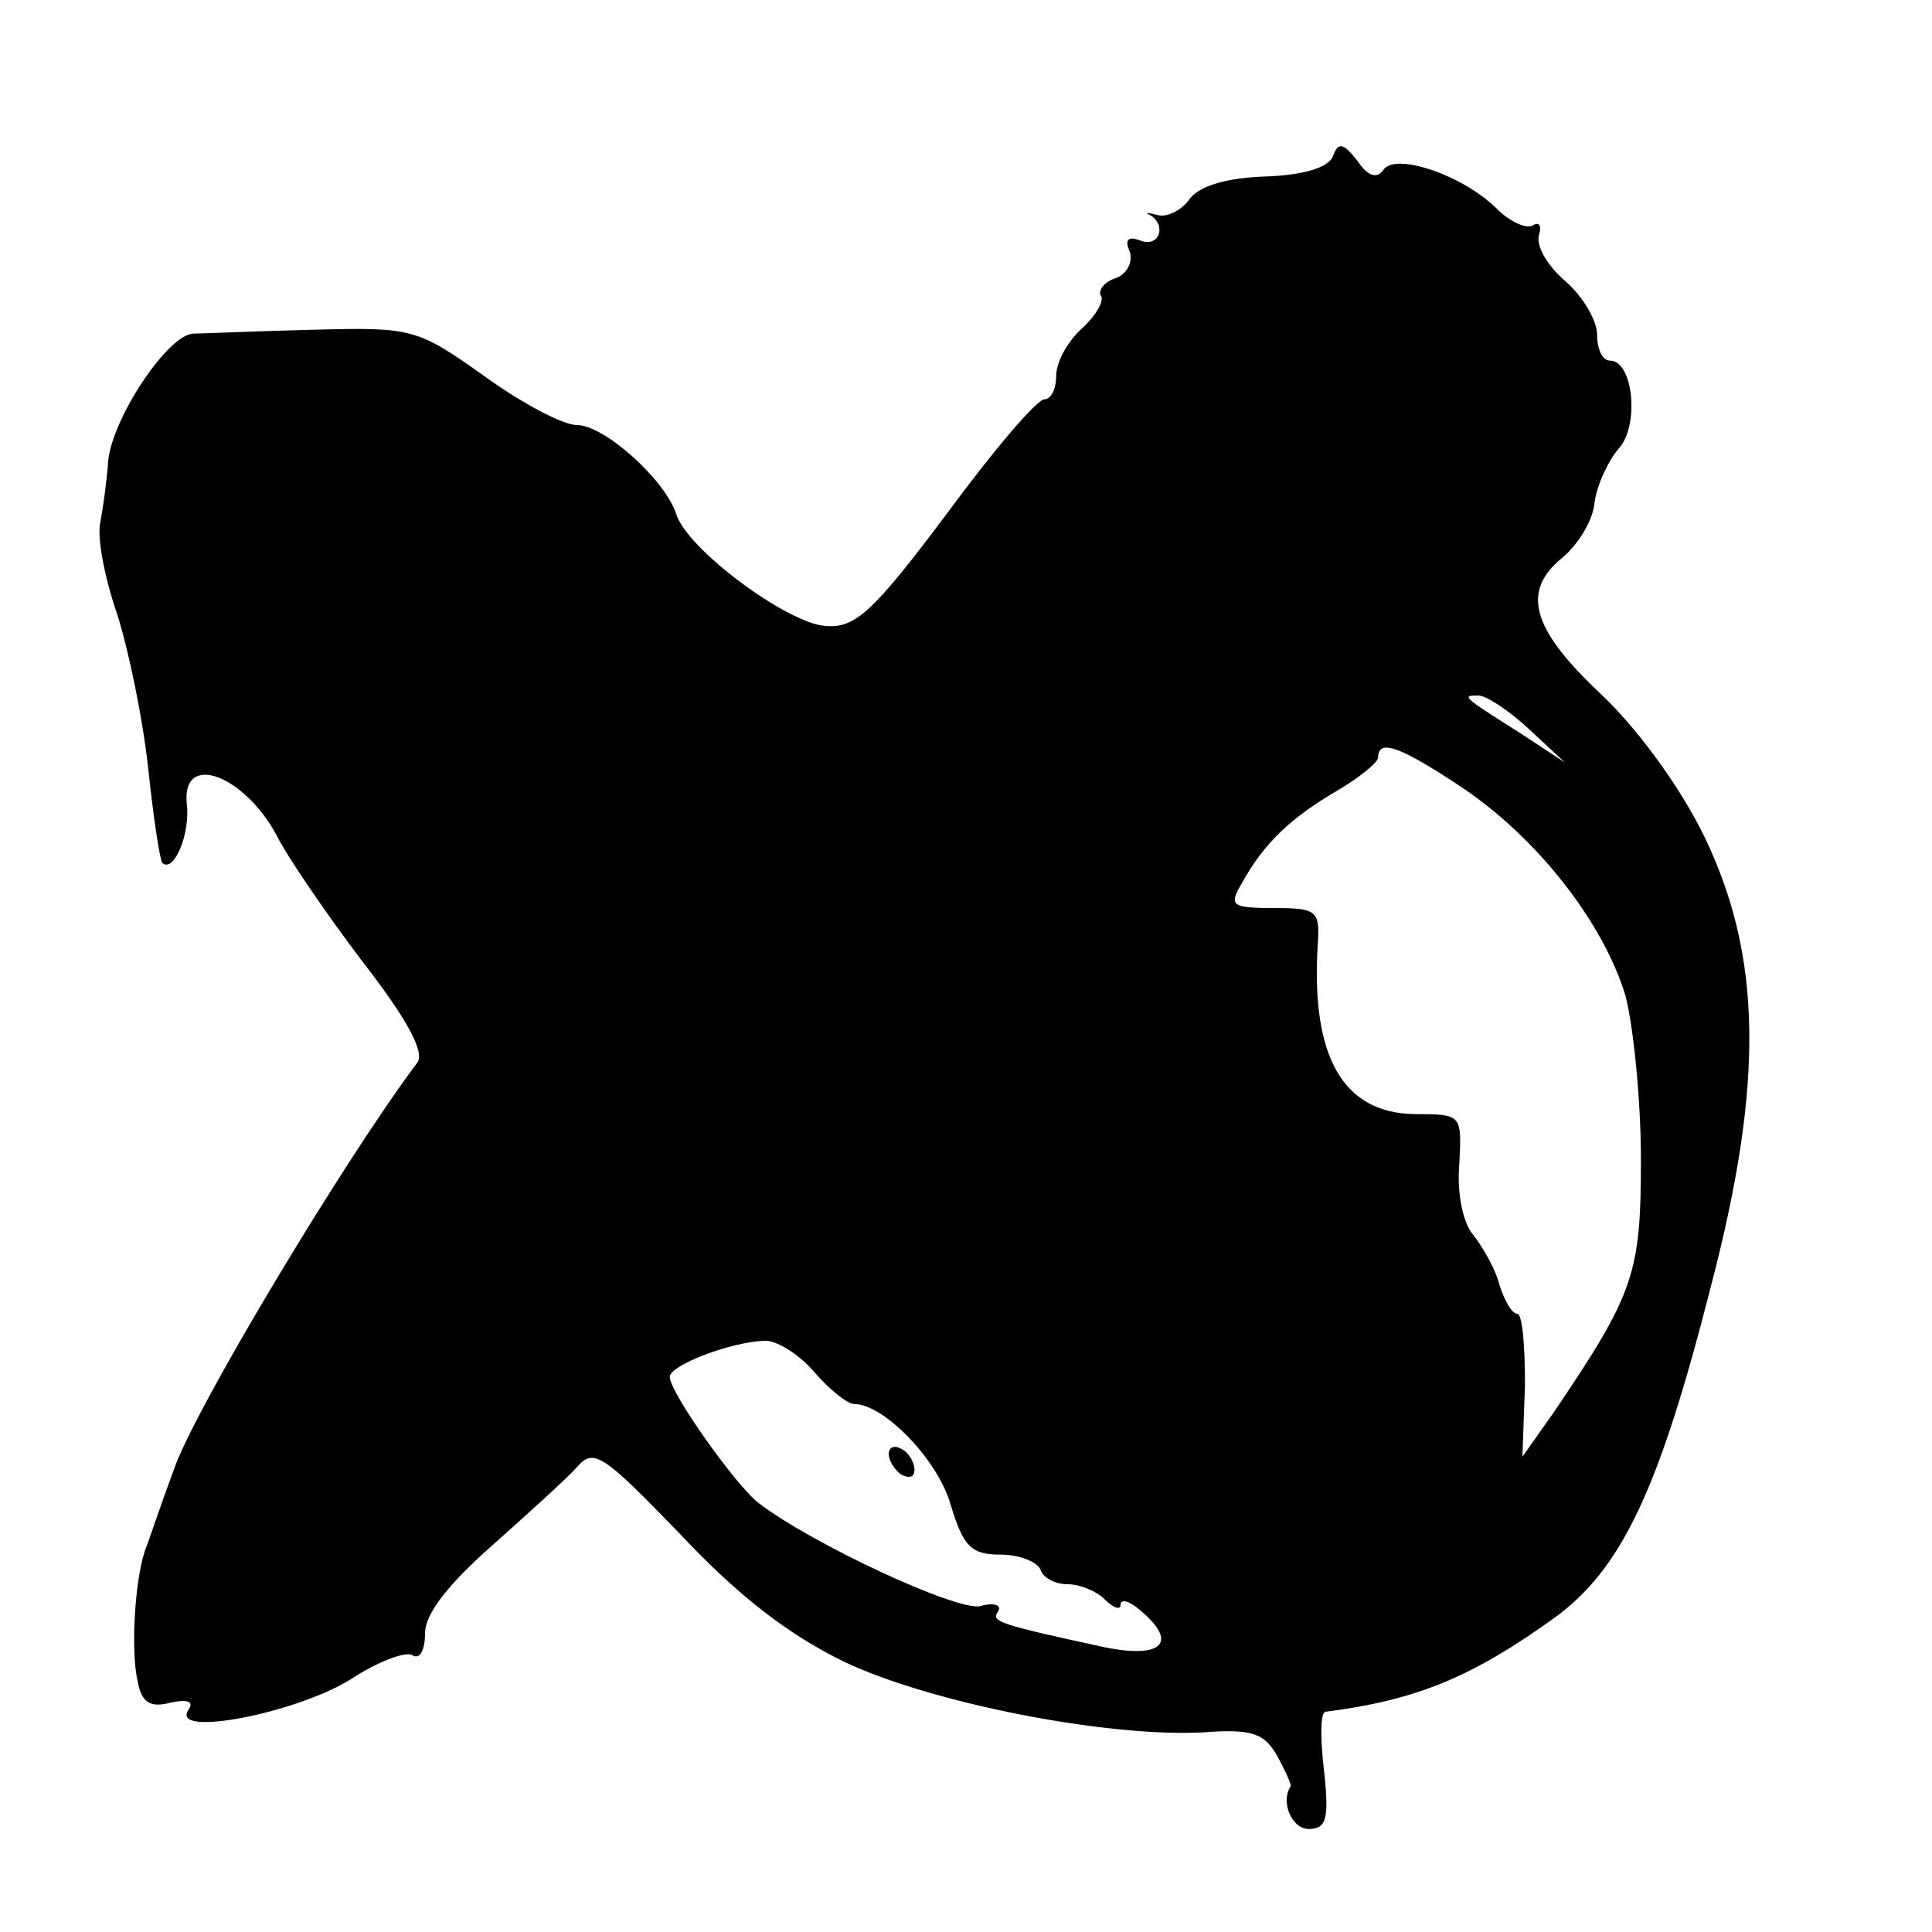 <?xml version="1.0" standalone="no"?>
<!DOCTYPE svg PUBLIC "-//W3C//DTD SVG 20010904//EN"
 "http://www.w3.org/TR/2001/REC-SVG-20010904/DTD/svg10.dtd">
<svg version="1.0" xmlns="http://www.w3.org/2000/svg"
 width="150pt" height="150pt" viewBox="0 0 150 150"
 preserveAspectRatio="xMidYMid meet">
<g transform="translate(0,150) scale(0.1,-0.1)"
fill="#000000" stroke="none">
<path d="M1035 1379 c-3 -9 -23 -15 -52 -16 -30 -1 -51 -7 -59 -17 -6 -9 -18
-15 -25 -13 -8 2 -11 2 -6 0 13 -8 7 -25 -7 -20 -10 4 -13 1 -9 -8 3 -8 -2
-18 -11 -21 -9 -3 -14 -10 -11 -14 2 -4 -4 -15 -15 -25 -11 -10 -20 -26 -20
-37 0 -10 -4 -18 -9 -18 -6 0 -40 -40 -76 -89 -57 -76 -71 -89 -94 -87 -30 2
-108 60 -116 87 -9 27 -56 69 -77 69 -11 0 -43 17 -72 38 -52 37 -56 38 -132
36 -44 -1 -86 -3 -94 -3 -20 -1 -63 -66 -66 -99 -1 -15 -4 -36 -6 -47 -3 -11
3 -43 13 -72 9 -28 20 -82 24 -119 4 -38 9 -71 11 -74 9 -8 22 23 19 46 -4 41
45 22 70 -25 8 -16 38 -60 66 -97 35 -45 49 -71 43 -79 -57 -76 -174 -271
-189 -316 -9 -24 -18 -51 -21 -59 -9 -21 -13 -81 -7 -106 3 -16 10 -20 25 -16
14 3 19 1 14 -6 -13 -21 84 -2 126 24 21 14 43 22 48 19 6 -4 10 4 10 17 0 15
18 38 52 68 28 25 58 52 66 61 13 15 20 10 80 -52 45 -48 84 -78 127 -99 67
-32 204 -59 279 -55 39 3 48 -1 58 -19 6 -11 11 -22 10 -23 -8 -12 1 -33 14
-33 14 0 16 8 12 45 -3 25 -3 45 1 46 71 9 114 27 178 73 52 38 81 99 121 256
42 160 40 258 -5 351 -19 39 -53 85 -81 111 -53 50 -61 79 -29 105 12 10 24
29 25 43 2 14 11 33 19 42 16 18 11 68 -7 68 -6 0 -10 9 -10 20 0 11 -11 30
-25 42 -14 12 -23 28 -20 36 2 7 0 10 -5 7 -5 -3 -18 3 -28 13 -26 26 -79 44
-88 30 -5 -7 -12 -5 -20 7 -11 14 -15 15 -19 4z m152 -445 l28 -26 -35 23
c-46 29 -45 29 -32 29 6 0 24 -12 39 -26z m-51 -46 c59 -40 109 -105 126 -161
6 -23 12 -80 12 -127 0 -89 -5 -104 -68 -197 l-24 -34 2 56 c0 30 -2 55 -6 55
-4 0 -10 10 -14 23 -3 12 -13 29 -20 38 -8 9 -13 32 -11 55 2 39 2 39 -35 39
-55 1 -80 44 -75 130 2 28 0 30 -34 30 -33 0 -35 2 -25 19 17 31 38 51 74 72
17 10 32 22 32 26 0 15 18 8 66 -24z m-504 -453 c12 -14 26 -25 31 -25 23 0
65 -43 75 -78 10 -33 16 -39 39 -39 15 0 29 -6 31 -12 2 -6 11 -11 21 -11 9 0
22 -5 29 -12 7 -7 12 -8 12 -4 0 5 7 3 15 -4 30 -25 18 -38 -27 -29 -83 18
-89 20 -83 28 3 5 -4 7 -14 4 -18 -4 -130 48 -172 80 -18 14 -69 86 -69 98 0
9 47 27 73 28 9 1 27 -10 39 -24z"/>
<path d="M690 371 c0 -5 5 -13 10 -16 6 -3 10 -2 10 4 0 5 -4 13 -10 16 -5 3
-10 2 -10 -4z"/>
</g>
</svg>
